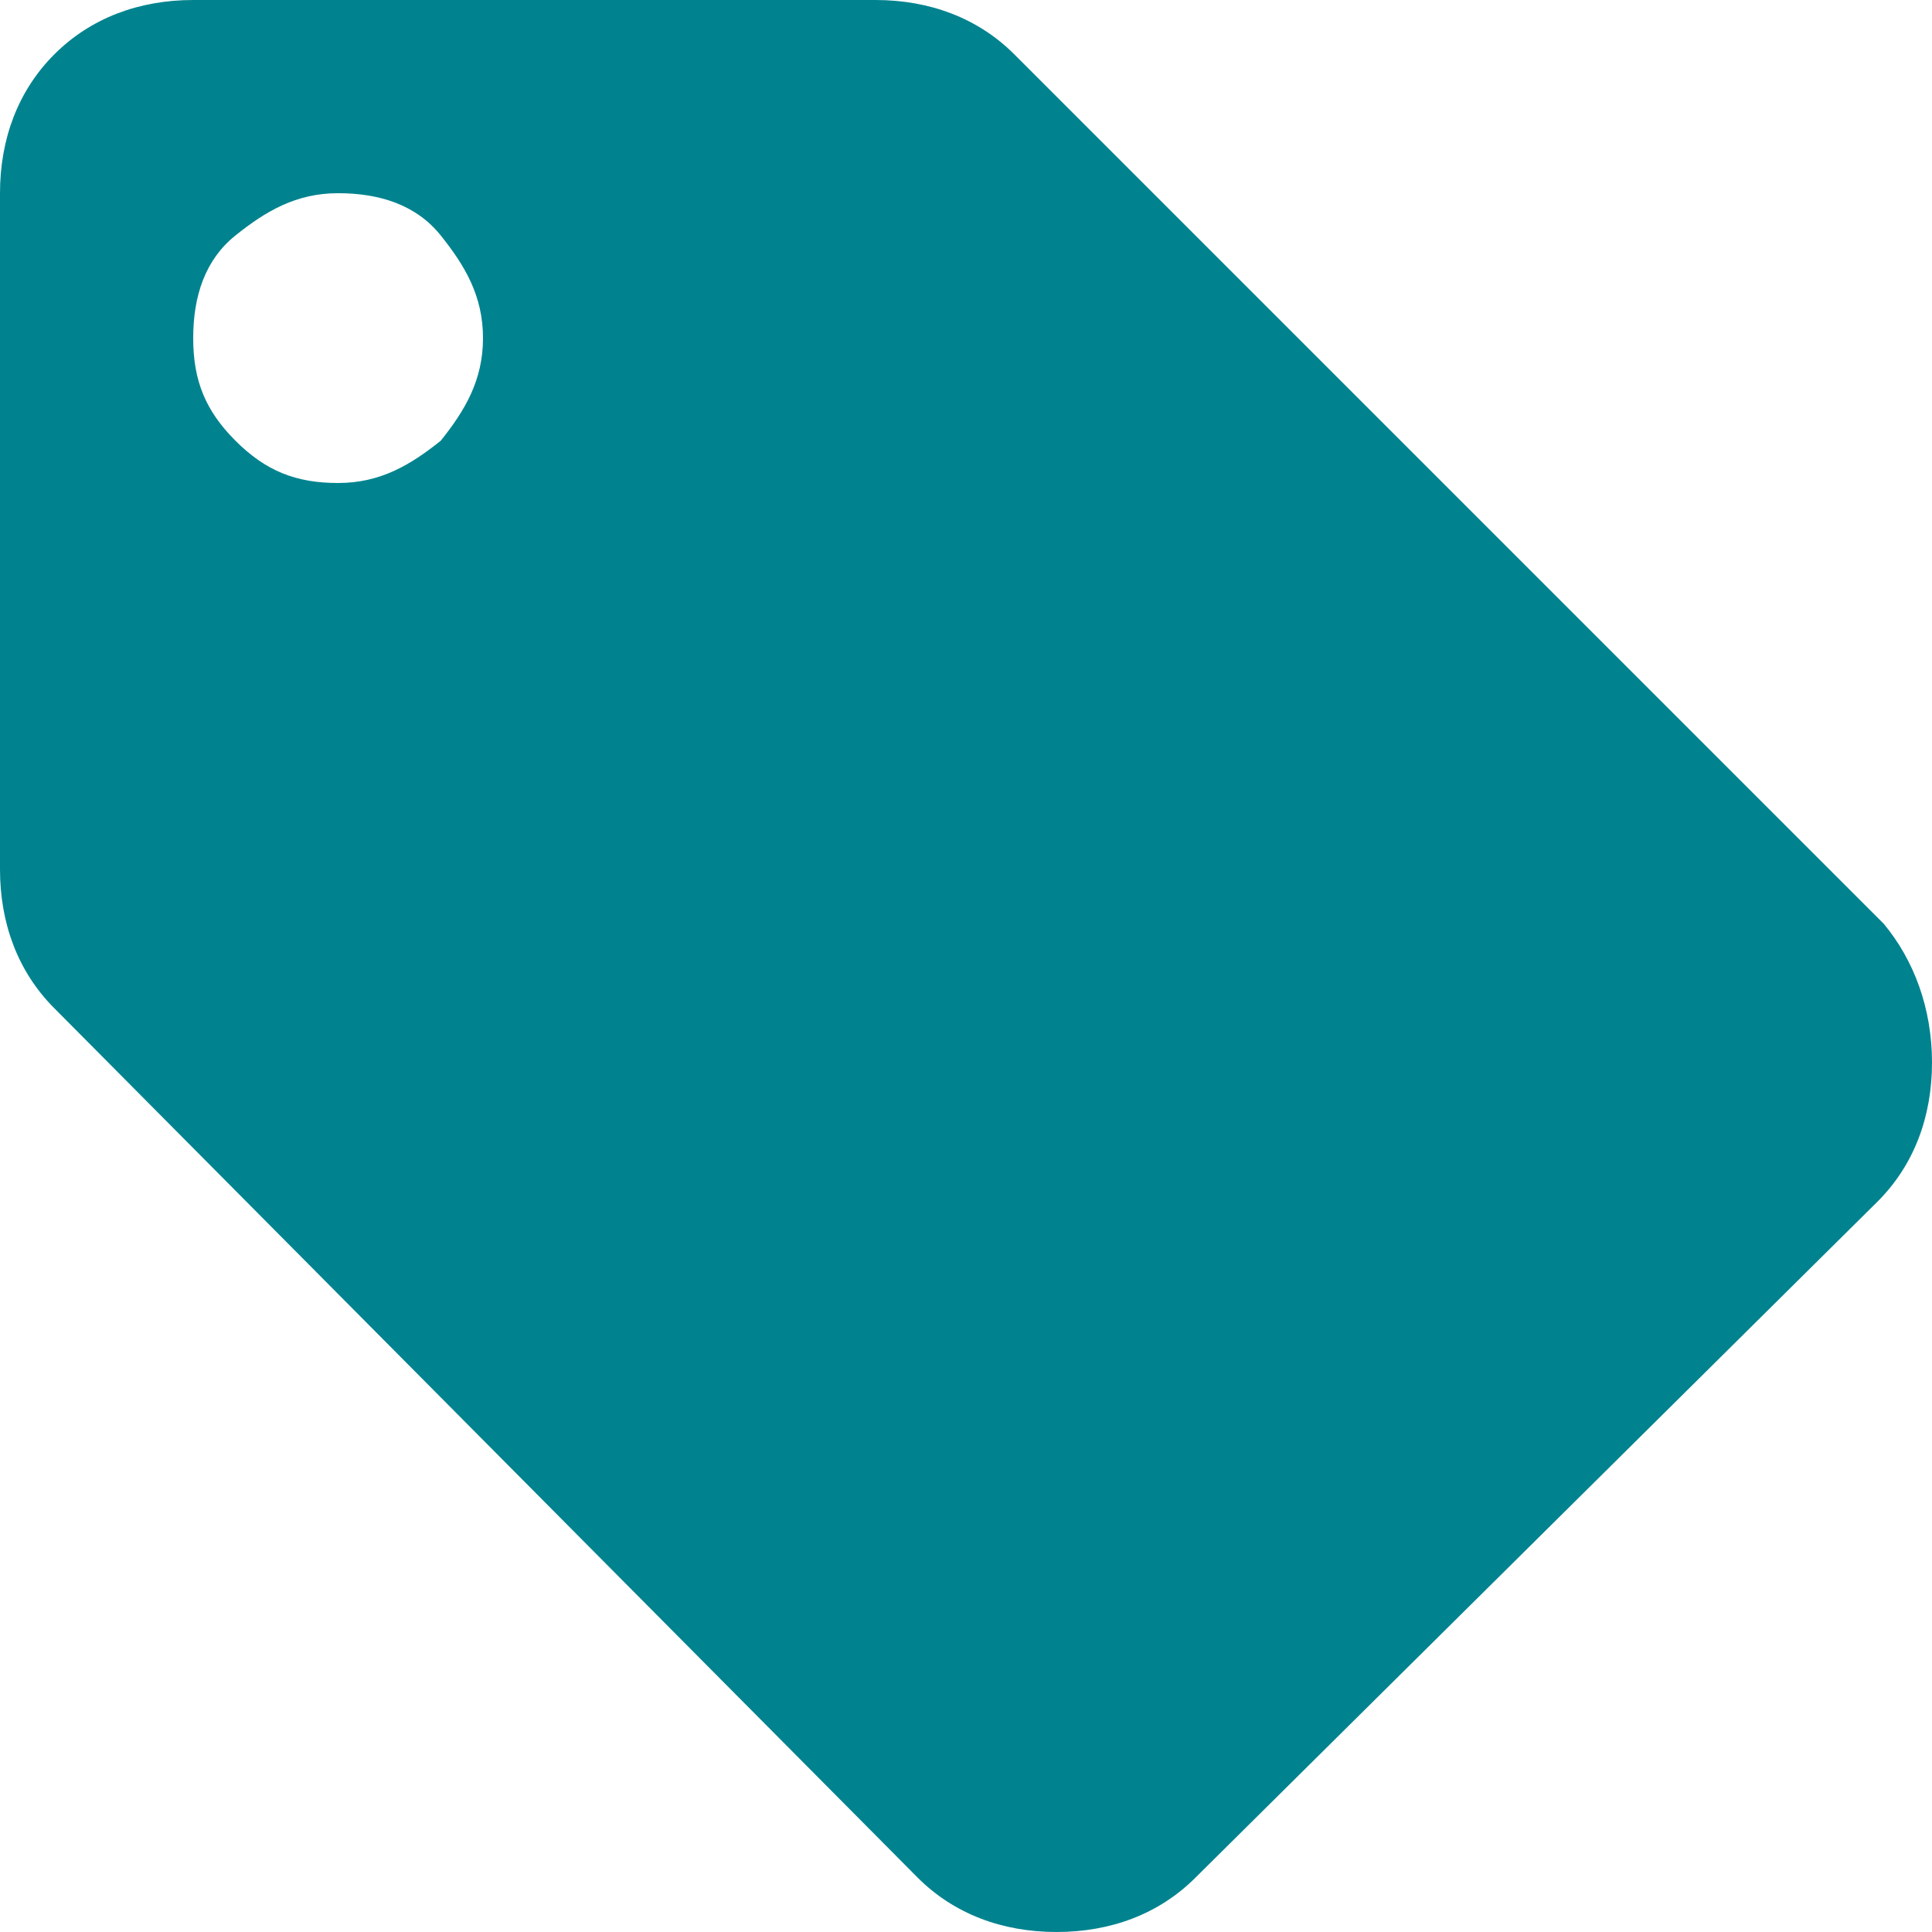 <?xml version="1.0" encoding="utf-8"?>
<!-- Generator: Adobe Illustrator 22.1.0, SVG Export Plug-In . SVG Version: 6.00 Build 0)  -->
<svg version="1.1" id="Calque_1" xmlns="http://www.w3.org/2000/svg" xmlns:xlink="http://www.w3.org/1999/xlink" x="0px" y="0px" width="32" height="32"
	 viewBox="0 0 32 32" style="enable-background:new 0 0 32 32;" xml:space="preserve">
<style type="text/css">
	.st0{fill:#00838f;}
</style>
<path class="st0" d="M32,17.6c0,0.9-0.3,1.7-0.9,2.3L19.8,31.1c-0.6,0.6-1.4,0.9-2.3,0.9c-0.9,0-1.7-0.3-2.3-0.9L0.9,16.7
	C0.3,16.1,0,15.3,0,14.4V3.2c0-0.9,0.3-1.7,0.9-2.3S2.3,0,3.2,0h11.3c0.9,0,1.7,0.3,2.3,0.9l14.4,14.4C31.7,15.9,32,16.7,32,17.6z
	 M7.3,7.3C7.7,6.8,8,6.3,8,5.6S7.7,4.4,7.3,3.9s-1-0.7-1.7-0.7S4.4,3.5,3.9,3.9s-0.7,1-0.7,1.7s0.2,1.2,0.7,1.7S4.9,8,5.6,8
	C6.3,8,6.8,7.7,7.3,7.3z"/>
</svg>
